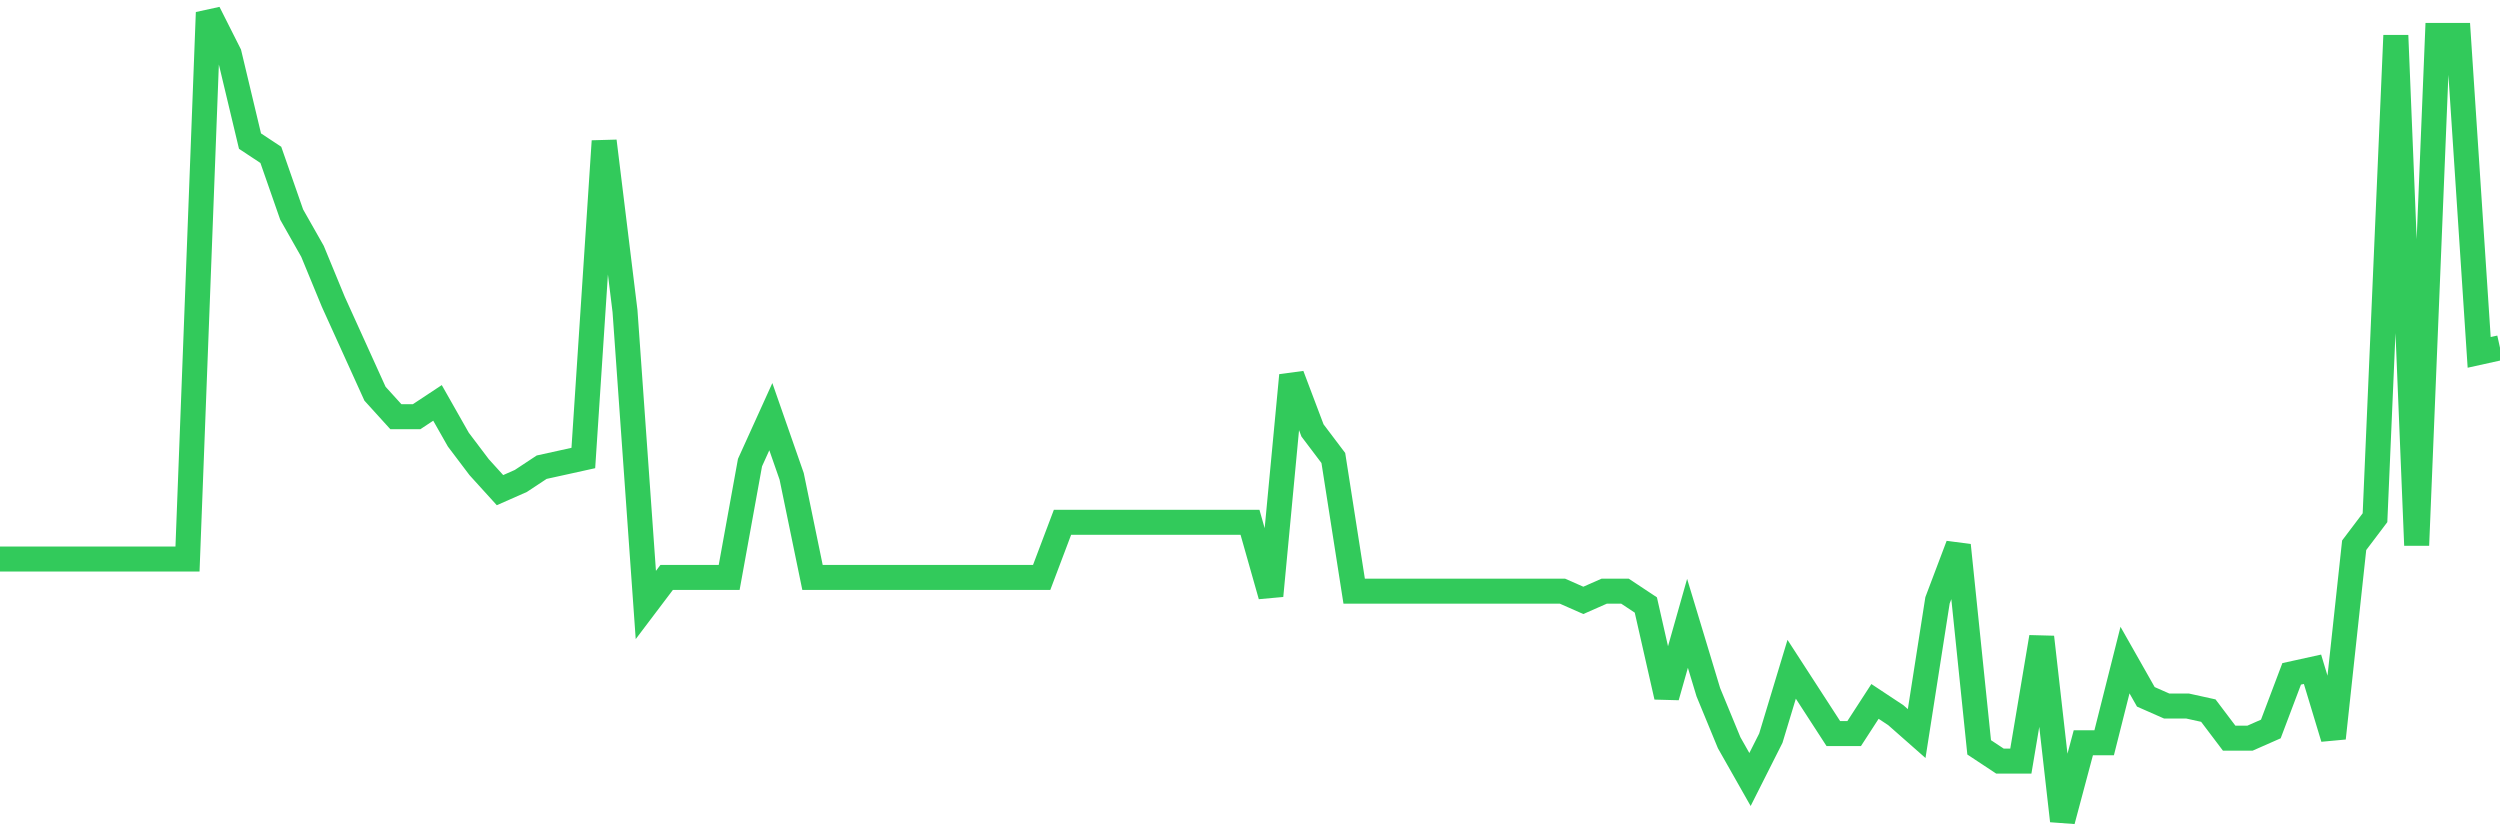 <svg
  xmlns="http://www.w3.org/2000/svg"
  xmlns:xlink="http://www.w3.org/1999/xlink"
  width="120"
  height="40"
  viewBox="0 0 120 40"
  preserveAspectRatio="none"
>
  <polyline
    points="0,26.834 1,26.834 2,26.834 3,26.834 4,26.834 5,26.834 6,26.834 7,26.834 8,26.834 9,26.834 10,0.6 11,2.584 12,6.773 13,7.434 14,10.3 15,12.064 16,14.489 17,16.693 18,18.898 19,20 20,20 21,19.339 22,21.102 23,22.425 24,23.527 25,23.086 26,22.425 27,22.205 28,21.984 29,6.773 30,14.93 31,29.039 32,27.716 33,27.716 34,27.716 35,27.716 36,22.205 37,20 38,22.866 39,27.716 40,27.716 41,27.716 42,27.716 43,27.716 44,27.716 45,27.716 46,27.716 47,27.716 48,27.716 49,27.716 50,27.716 51,25.07 52,25.07 53,25.07 54,25.07 55,25.07 56,25.07 57,25.07 58,25.07 59,25.07 60,25.07 61,28.598 62,18.016 63,20.661 64,21.984 65,28.377 66,28.377 67,28.377 68,28.377 69,28.377 70,28.377 71,28.377 72,28.377 73,28.377 74,28.377 75,28.377 76,28.818 77,28.377 78,28.377 79,29.039 80,33.448 81,29.92 82,33.227 83,35.652 84,37.416 85,35.432 86,32.125 87,33.668 88,35.211 89,35.211 90,33.668 91,34.33 92,35.211 93,28.818 94,26.173 95,35.873 96,36.534 97,36.534 98,30.582 99,39.4 100,35.652 101,35.652 102,31.684 103,33.448 104,33.889 105,33.889 106,34.109 107,35.432 108,35.432 109,34.991 110,32.345 111,32.125 112,35.432 113,26.173 114,24.85 115,1.702 116,26.173 117,1.702 118,1.702 119,16.914 120,16.693"
    fill="none"
    stroke="#32ca5b"
    stroke-width="1.2"
  >
  </polyline>
</svg>
